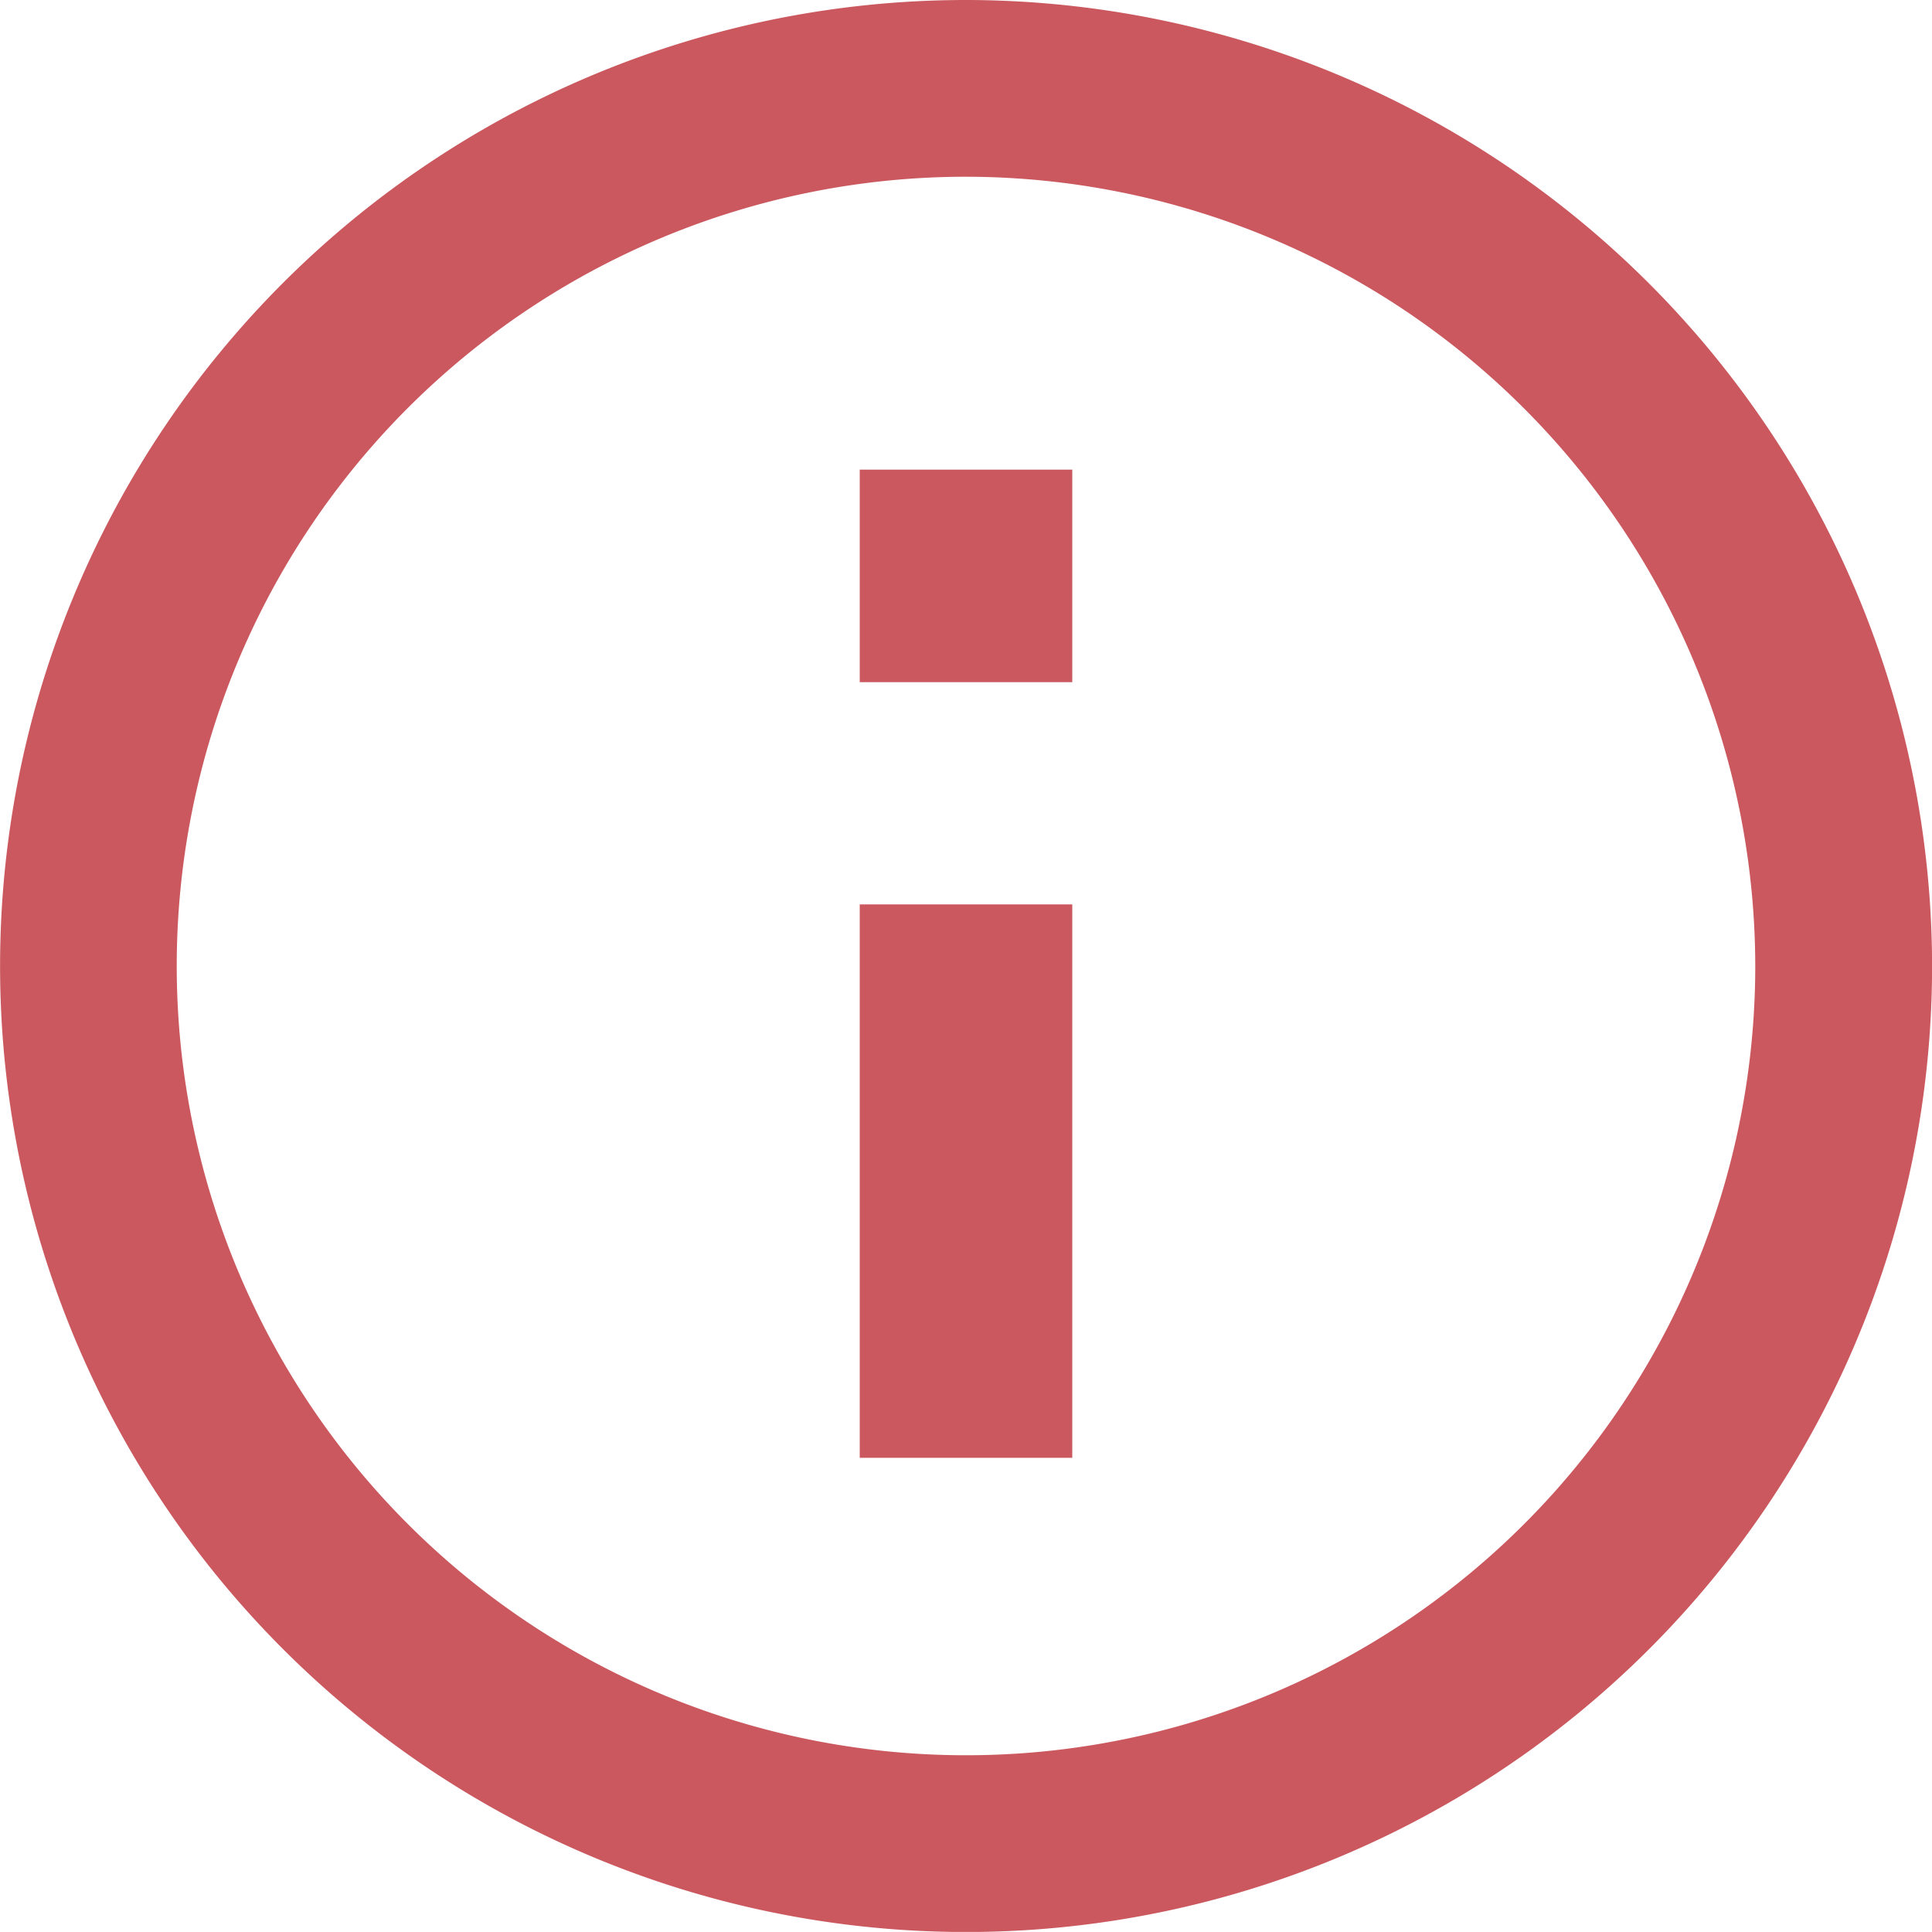 <svg xmlns="http://www.w3.org/2000/svg" width="25" height="24.999" viewBox="0 0 25 24.999"><defs><style>.a{fill:#ca585e;}</style></defs><g transform="translate(0 0)"><path class="a" d="M1158.613,62.781a12.5,12.5,0,1,0,12.5,12.5A12.514,12.514,0,0,0,1158.613,62.781Zm10.212,12.5a10.213,10.213,0,1,1-10.212-10.213A10.225,10.225,0,0,1,1168.825,75.281Z" transform="translate(-1146.112 -62.781)"/><rect class="a" width="2.75" height="7.161" transform="translate(11.125 11.703)"/><rect class="a" width="2.75" height="2.75" transform="translate(11.125 6.077)"/></g></svg>